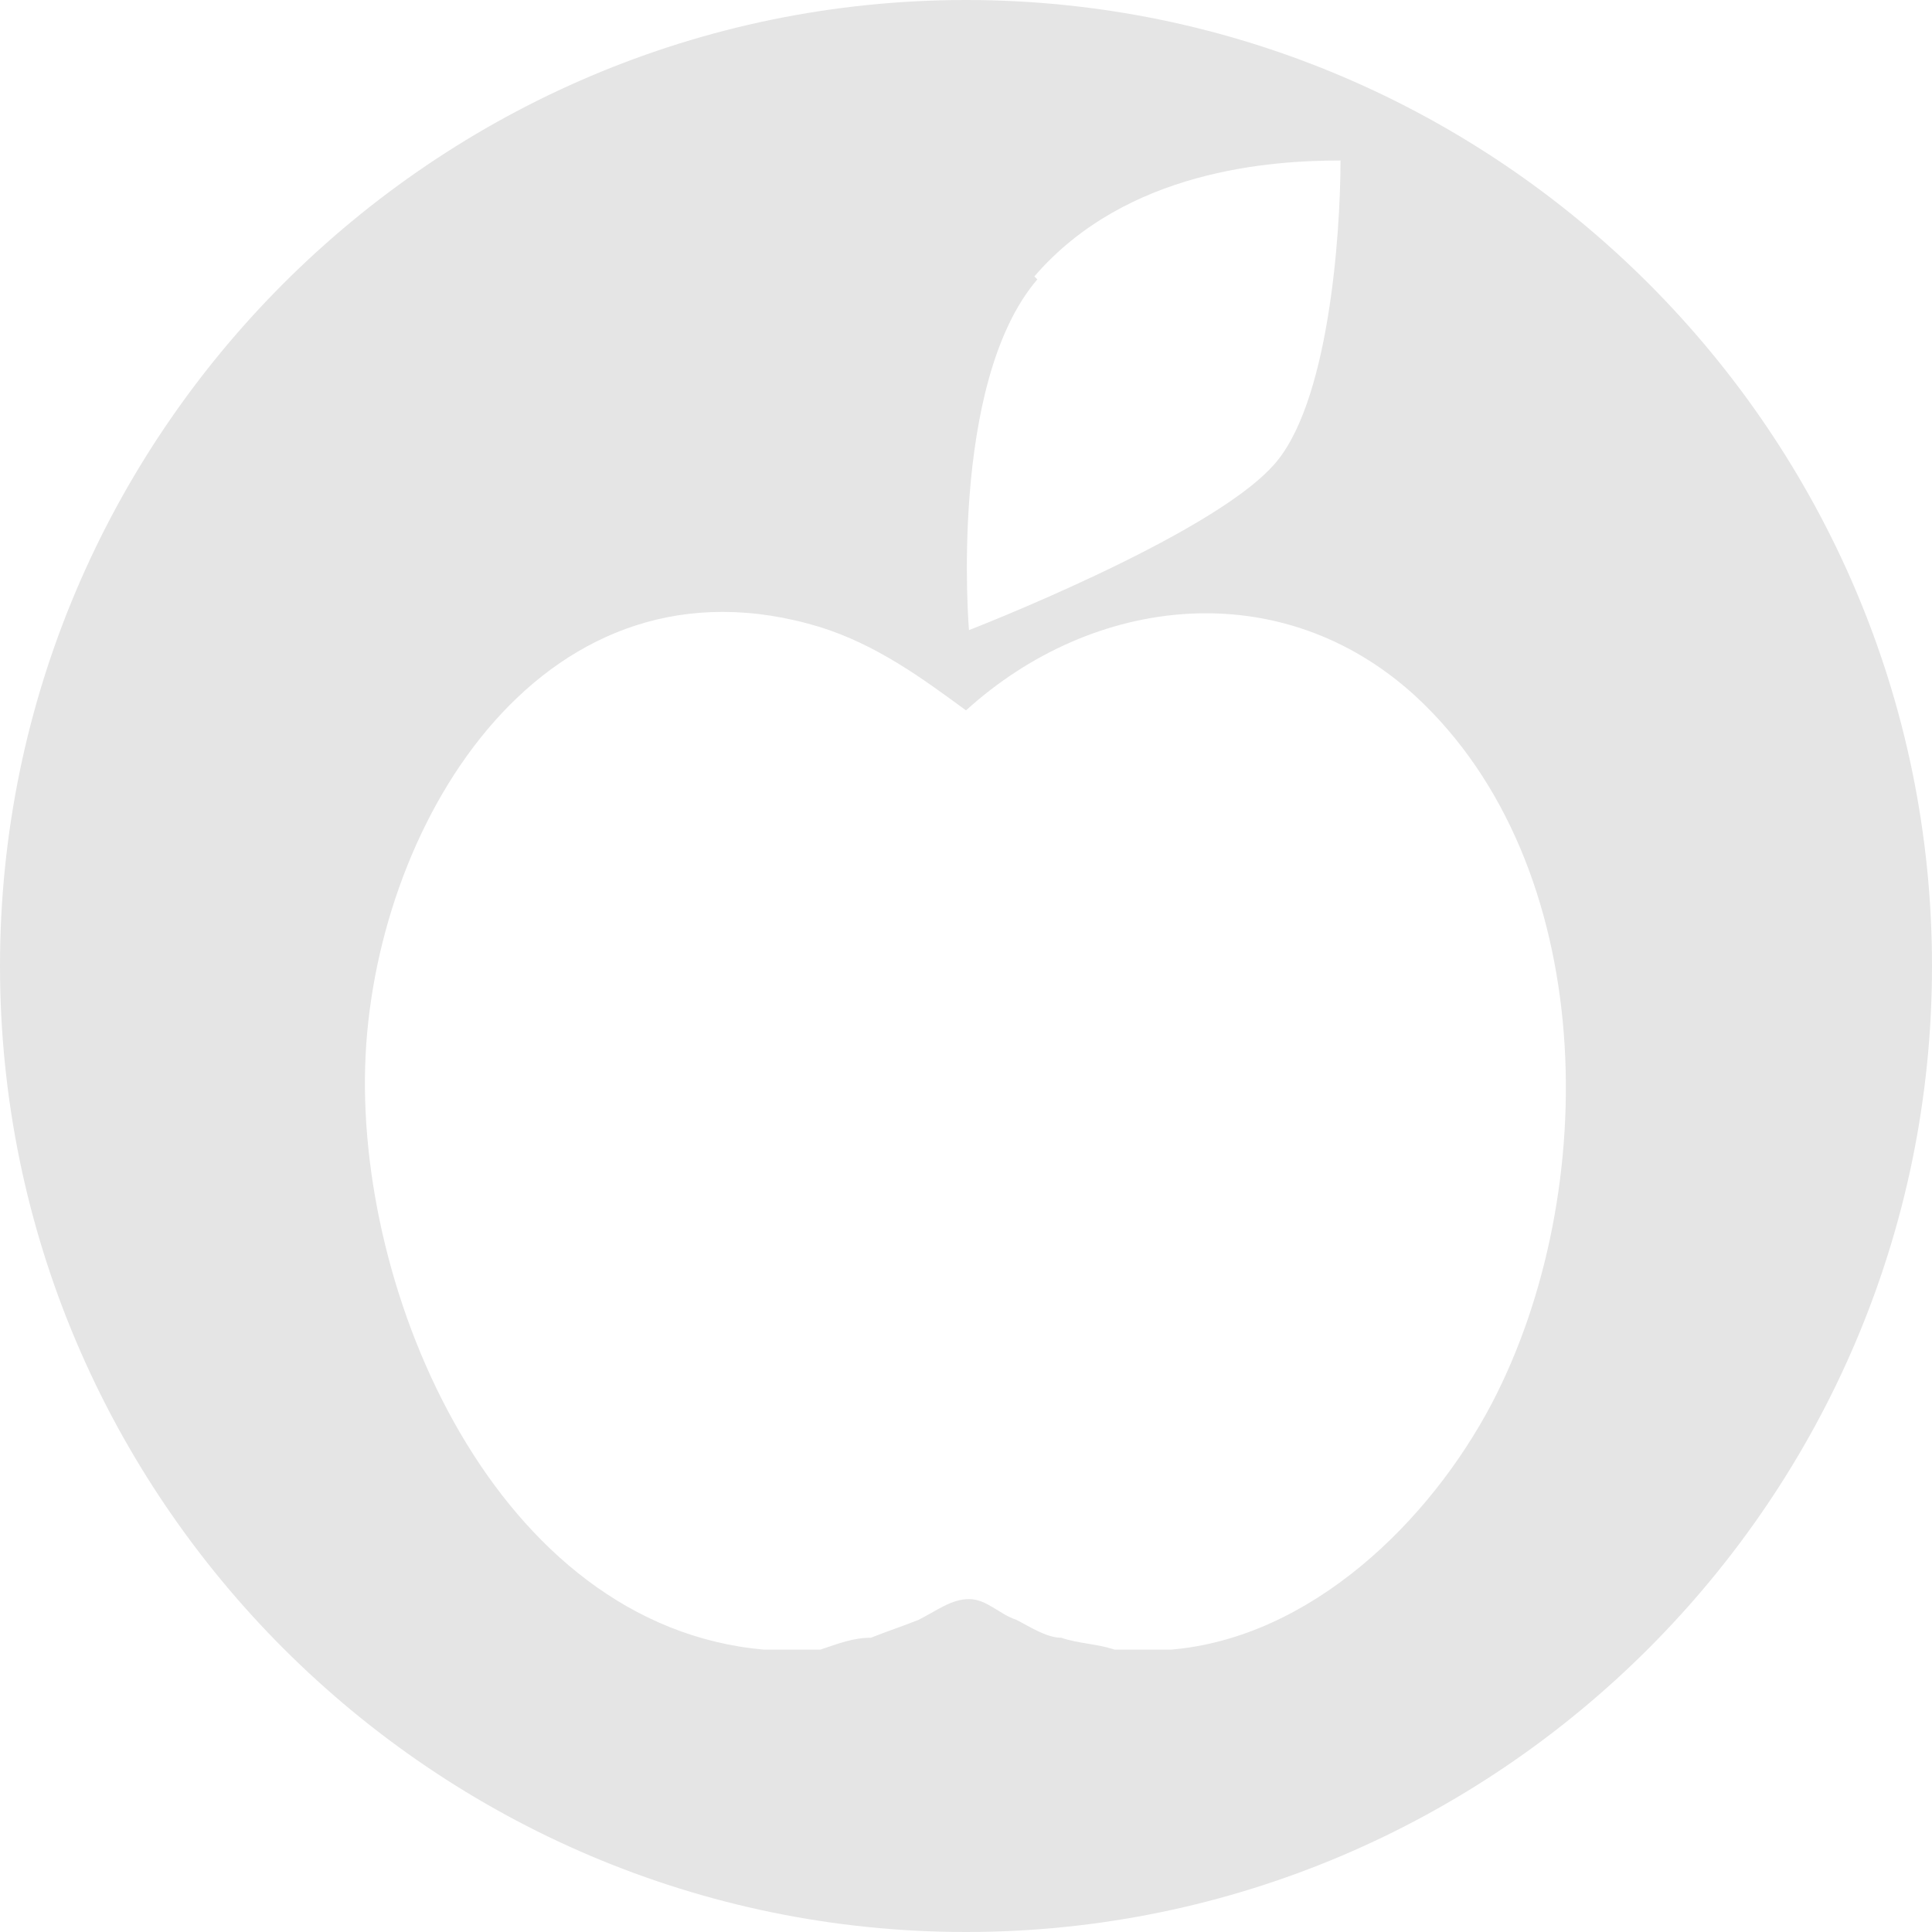 <?xml version="1.0" encoding="UTF-8"?>
<svg id="Ebene_1" xmlns="http://www.w3.org/2000/svg" version="1.1" viewBox="0 0 65 65">
  <!-- Generator: Adobe Illustrator 29.7.0, SVG Export Plug-In . SVG Version: 2.1.1 Build 138)  -->
  <defs>
    <style>
      .st0 {
        fill: #e5e5e5;
      }
    </style>
  </defs>
  <path id="icon-H1_x5F_produkte" class="st0" d="M32.5,0C14.6,0,0,14.6,0,32.5s14.6,32.5,32.5,32.5,32.5-14.6,32.5-32.5S50.4,0,32.5,0ZM34.8,9.3c3.1-3.6,8-3.9,10.3-3.9,0,2.5-.4,8.3-2.3,10.3-2.2,2.4-10.2,5.5-10.2,5.5,0,0-.7-8.3,2.3-11.8h0ZM50.2,47.2c-2.1,4-6.1,7.9-10.8,8.3h-1.9c-.6-.2-1.2-.2-1.8-.4-.5,0-1.1-.4-1.5-.6-.6-.2-1-.7-1.6-.7s-1.1.4-1.7.7c-.5.2-1.1.4-1.6.6-.6,0-1.1.2-1.7.4h-1.9c-9-.8-13.8-12-13.4-20,.4-8,6.1-17.2,15.3-14.4,1.9.6,3.4,1.7,4.9,2.8,4.3-3.9,10.6-4.6,15.1-.5,6.2,5.7,6.3,16.7,2.6,23.8Z"/>
</svg>